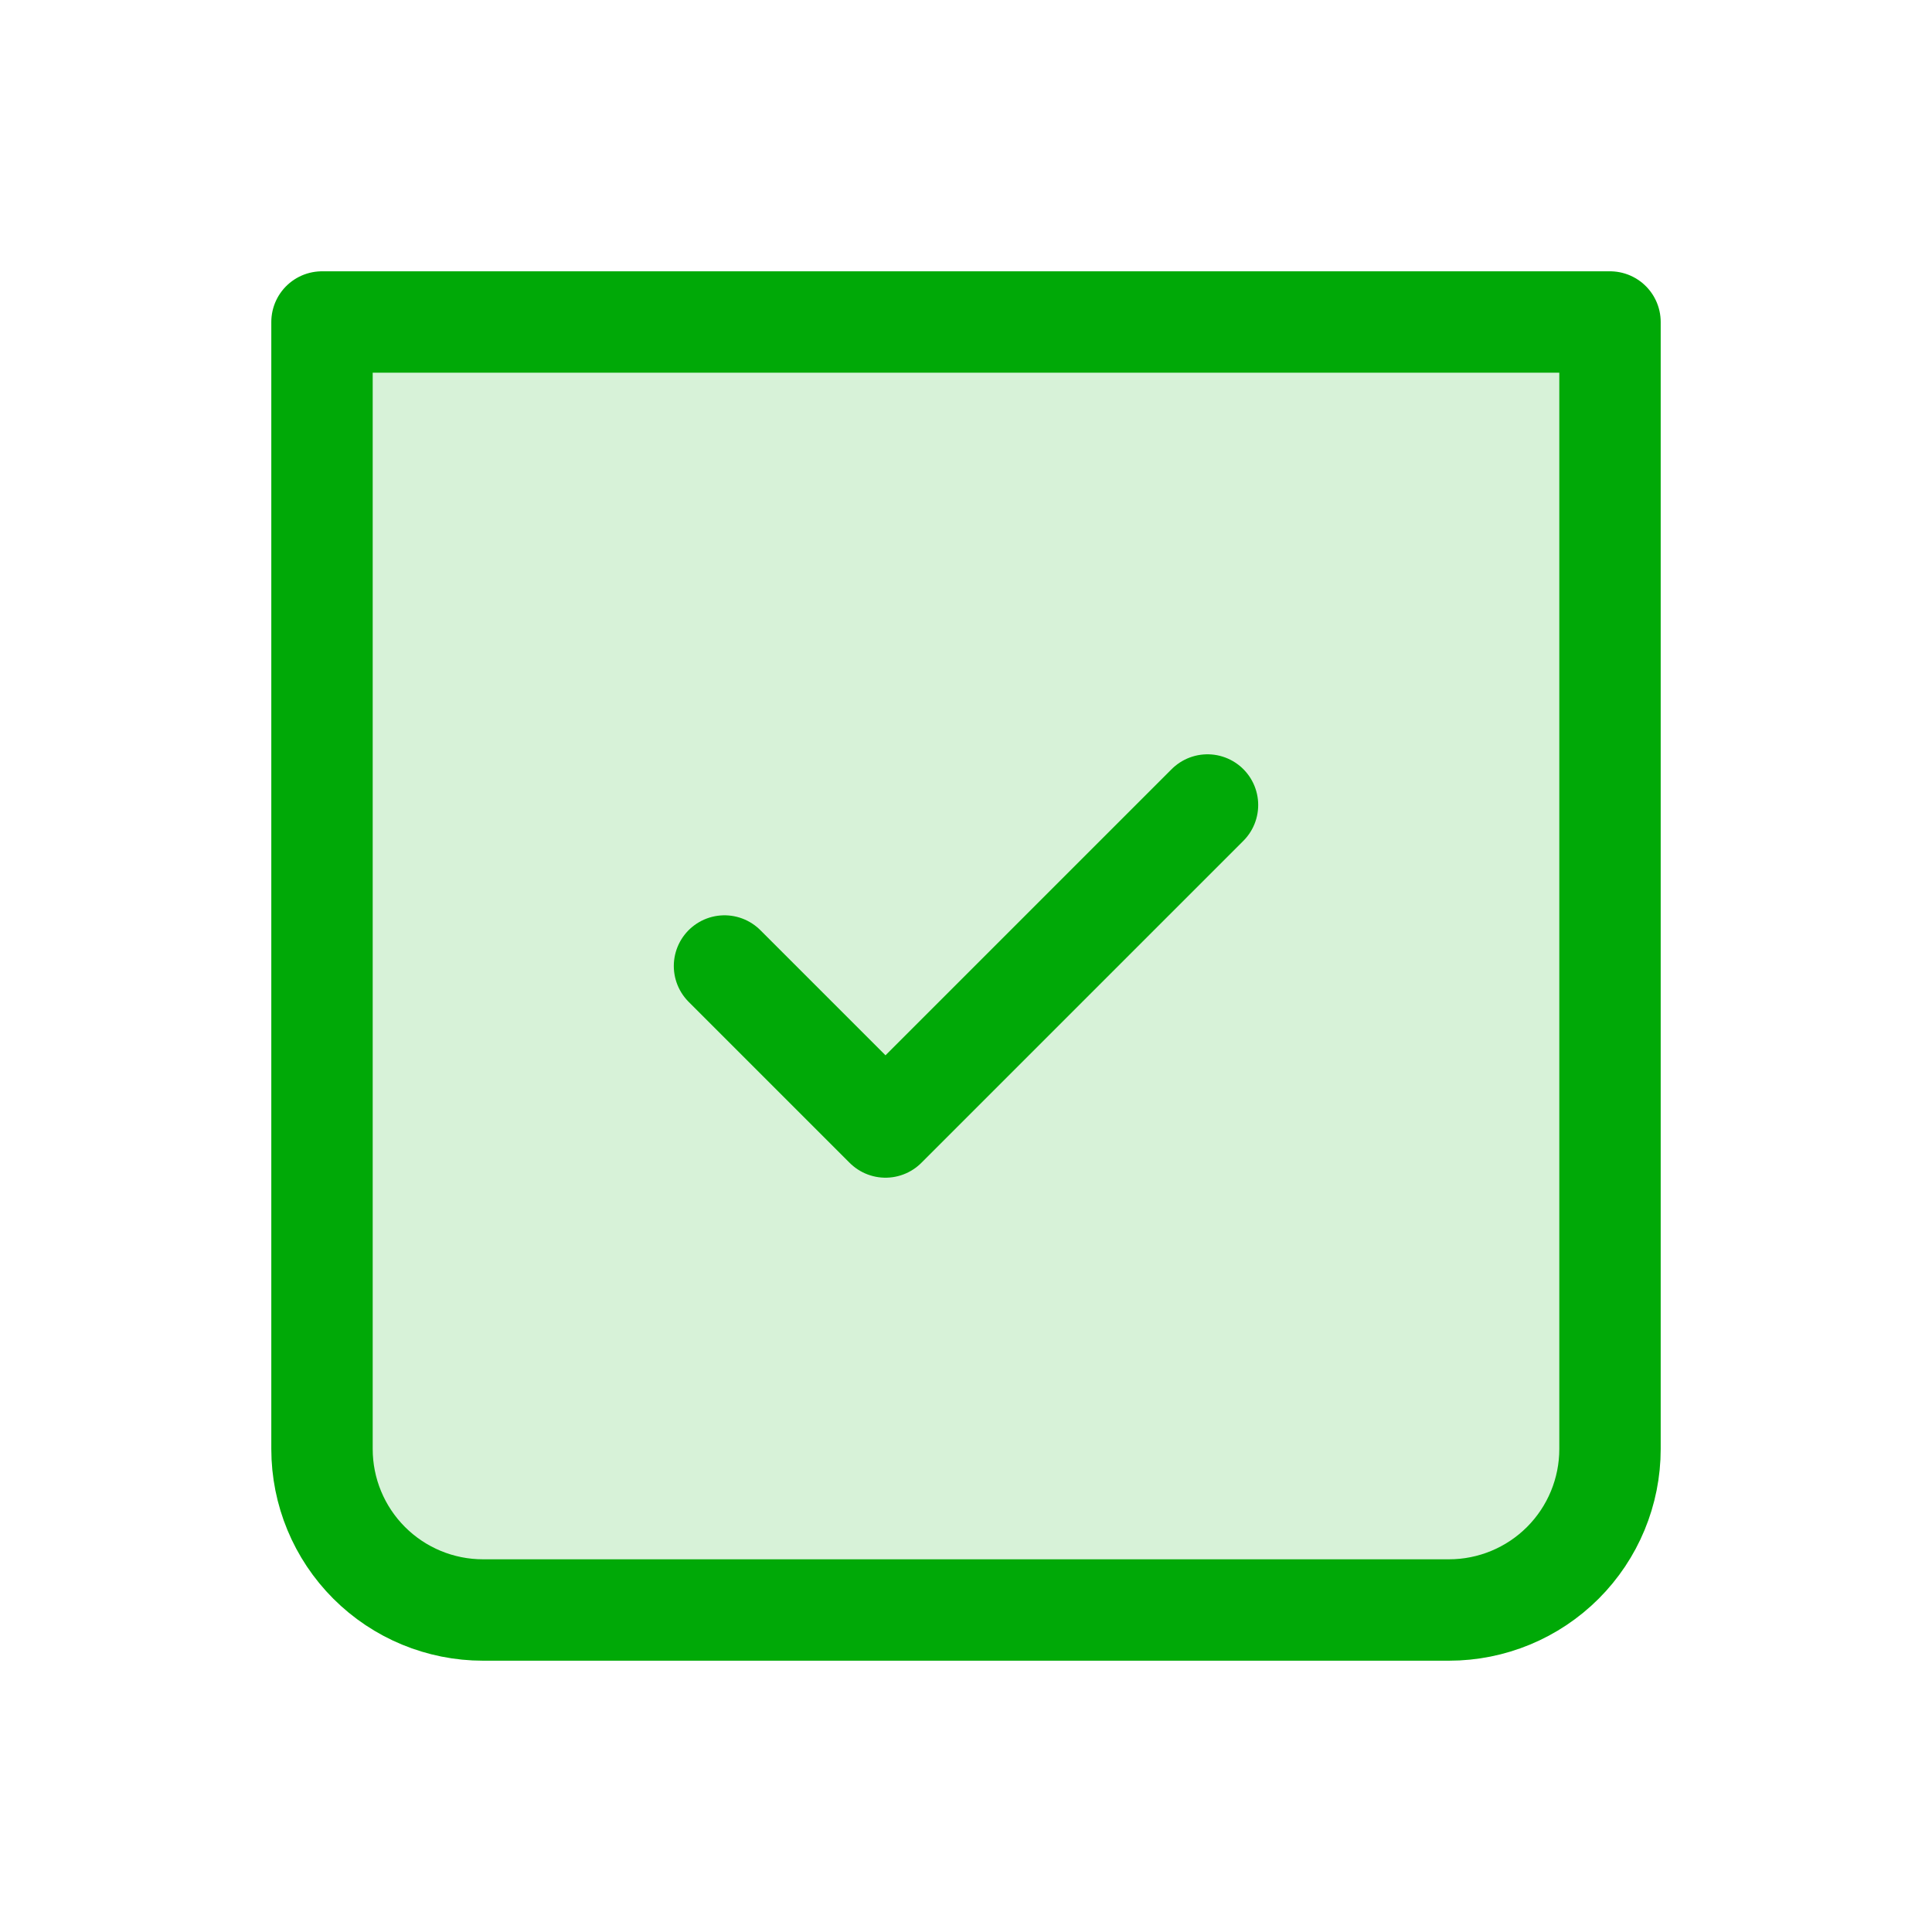 <svg width="27" height="27" viewBox="0 0 27 27" fill="none" xmlns="http://www.w3.org/2000/svg">
<path opacity="0.16" d="M4.5 4.5H22.5V20.25C22.5 20.847 22.263 21.419 21.841 21.841C21.419 22.263 20.847 22.5 20.25 22.5H6.75C6.153 22.5 5.581 22.263 5.159 21.841C4.737 21.419 4.5 20.847 4.5 20.25V4.5Z" fill="#00A907"/>
<path d="M4.5 4.5H22.5V20.25C22.5 20.847 22.263 21.419 21.841 21.841C21.419 22.263 20.847 22.5 20.25 22.5H6.75C6.153 22.5 5.581 22.263 5.159 21.841C4.737 21.419 4.5 20.847 4.5 20.25V4.5Z" stroke="#00A907" stroke-width="1.417" stroke-linecap="round" stroke-linejoin="round"/>
<path d="M16.875 11.25L12.375 15.75L10.125 13.5" stroke="#00A907" stroke-width="1.417" stroke-linecap="round" stroke-linejoin="round"/>
</svg>
